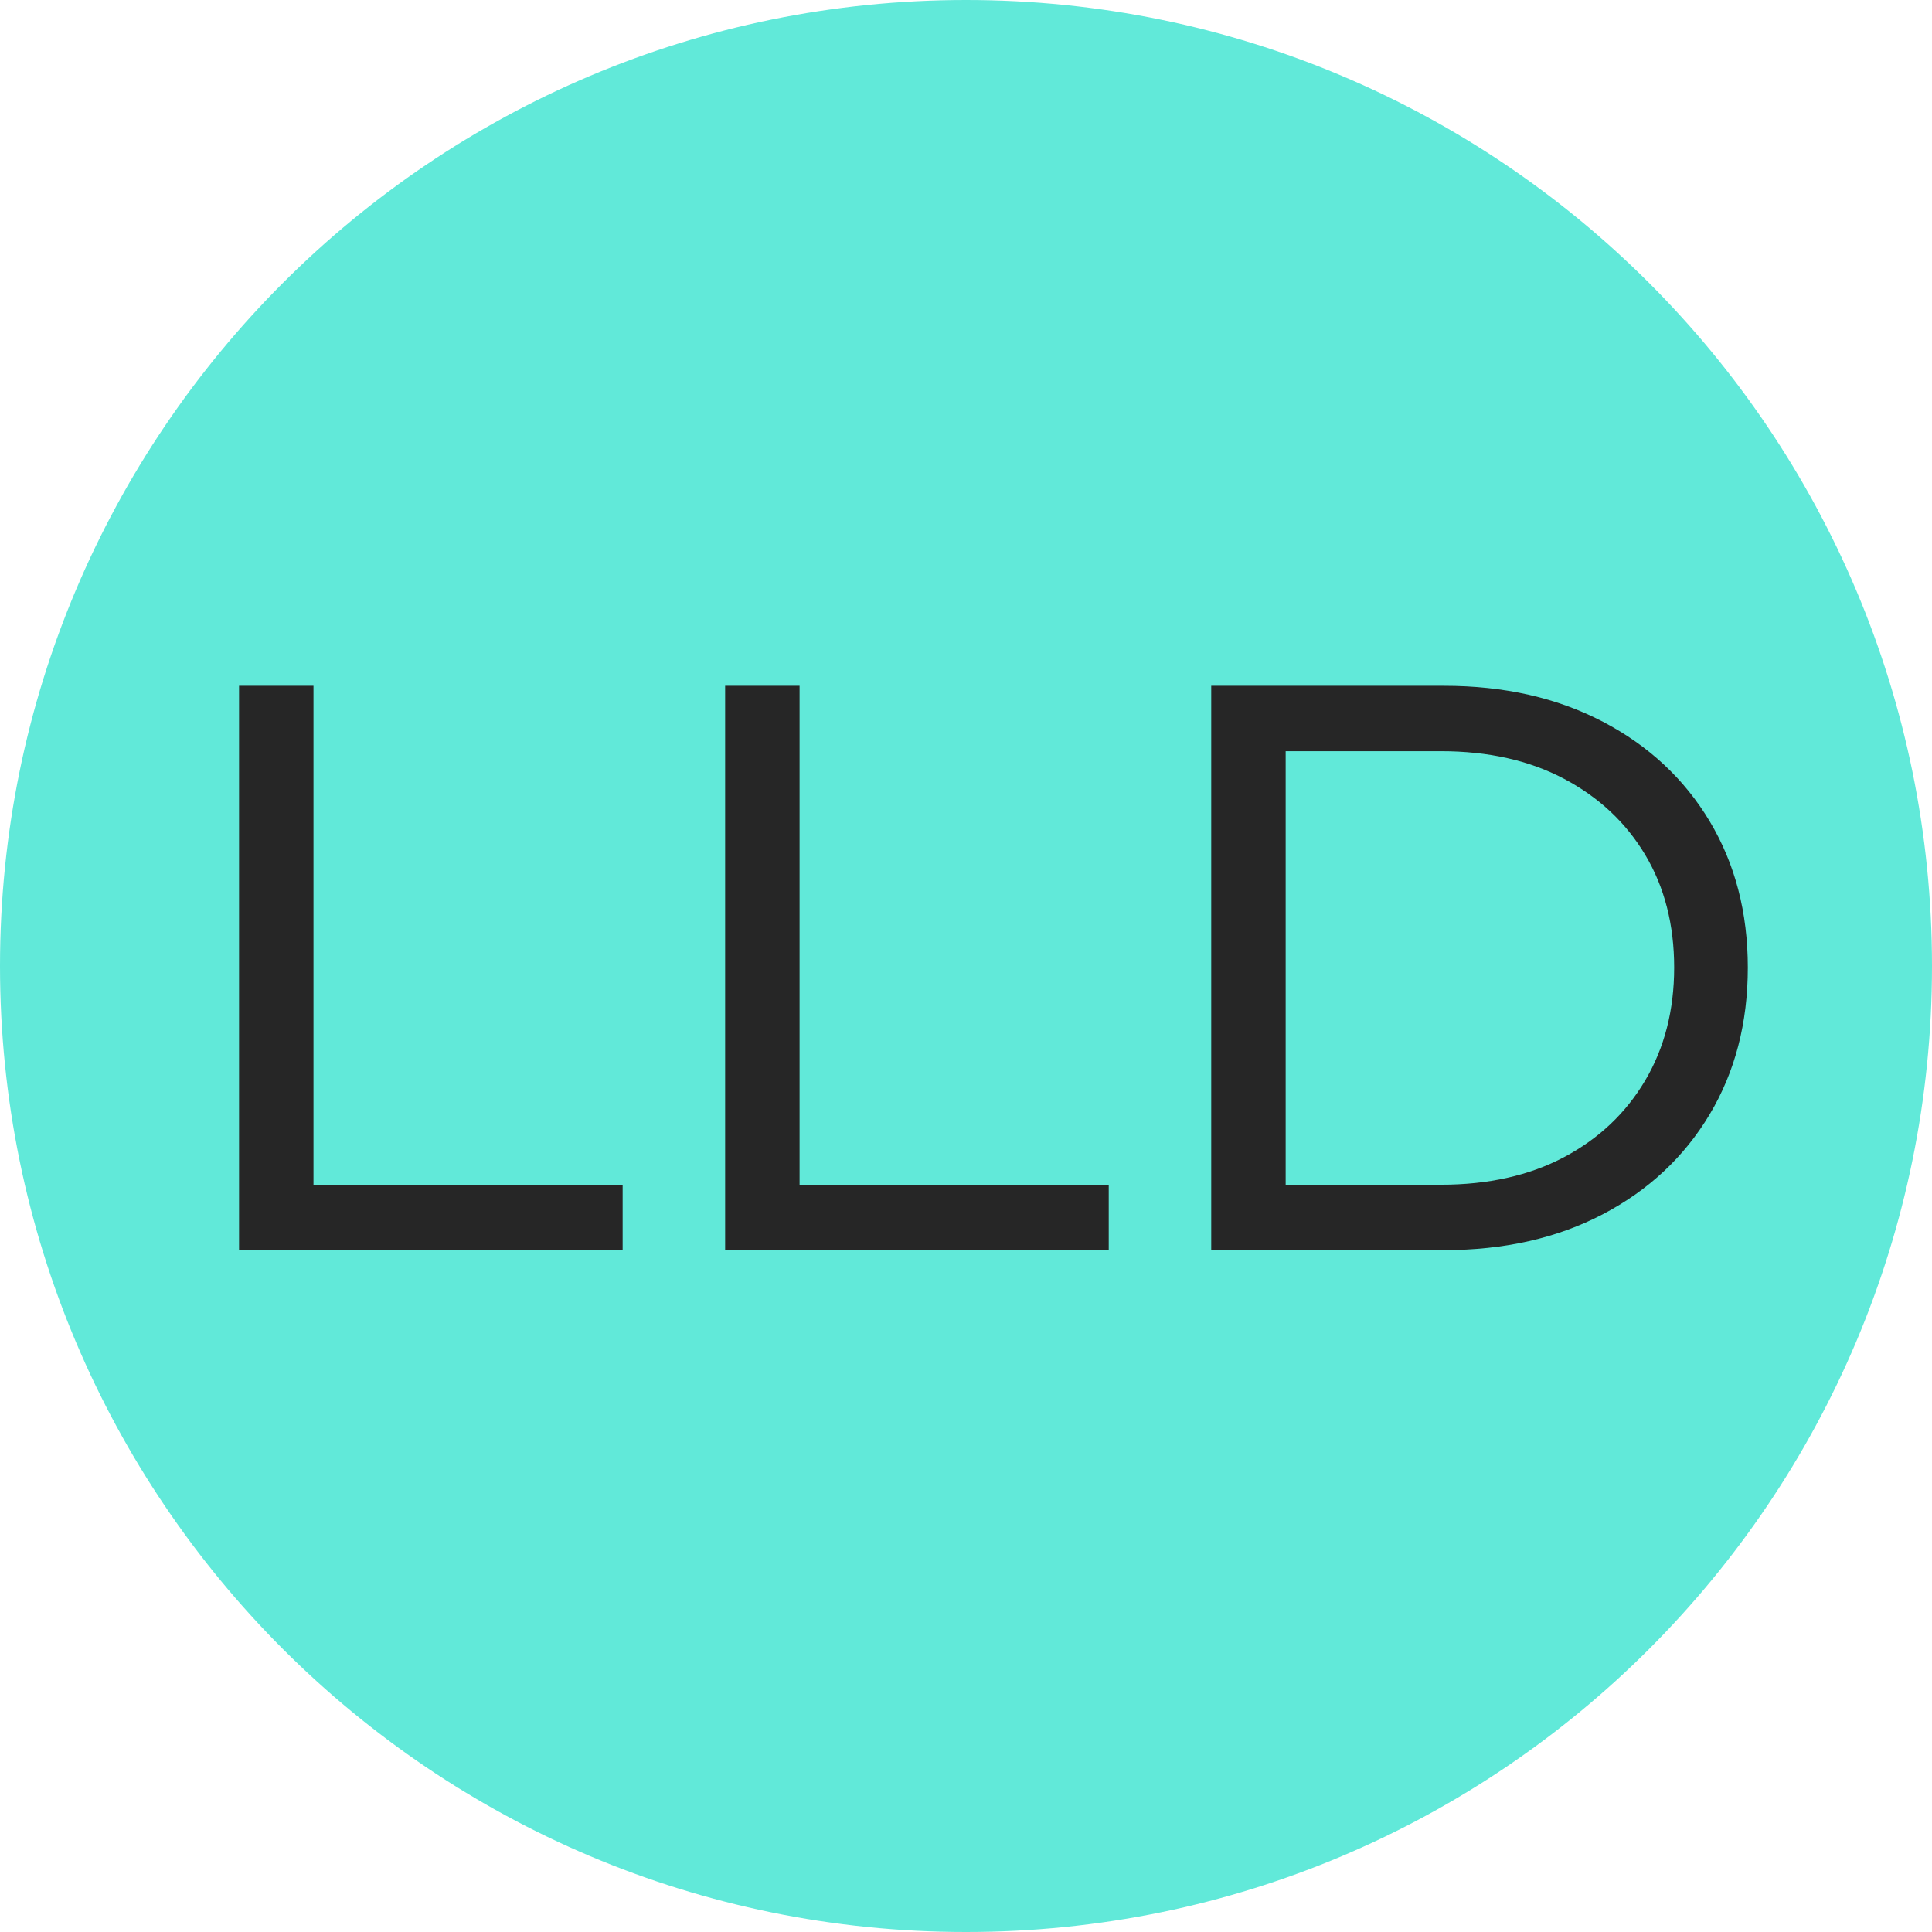 <svg width="493" height="493" xmlns="http://www.w3.org/2000/svg" xmlns:xlink="http://www.w3.org/1999/xlink" xml:space="preserve" overflow="hidden"><defs><clipPath id="clip0"><rect x="78" y="78" width="493" height="493"/></clipPath></defs><g clip-path="url(#clip0)" transform="translate(-78 -78)"><path d="M78 324.5C78 188.362 188.362 78 324.5 78 460.638 78 571 188.362 571 324.5 571 460.638 460.638 571 324.5 571 188.362 571 78 460.638 78 324.5Z" fill="#61E9D9" fill-rule="evenodd"/><path d="M406.07 269.687 406.07 380.312 445.678 380.312C457.781 380.312 468.26 377.966 477.114 373.273 485.968 368.579 492.864 362.064 497.801 353.728 502.738 345.392 505.207 335.782 505.207 324.899 505.207 313.97 502.75 304.39 497.836 296.16 492.923 287.93 486.025 281.46 477.144 276.751 468.264 272.042 457.775 269.687 445.678 269.687ZM387.075 253 446.482 253C461.836 253 475.356 256.061 487.044 262.184 498.732 268.306 507.813 276.781 514.288 287.607 520.762 298.434 524 310.864 524 324.899 524 339.024 520.75 351.517 514.252 362.38 507.754 373.242 498.675 381.728 487.017 387.837 475.358 393.946 461.847 397 446.482 397L387.075 397ZM263.038 253 282.032 253 282.032 380.312 360.921 380.312 360.921 397 263.038 397ZM139 253 157.994 253 157.994 380.312 236.883 380.312 236.883 397 139 397Z" fill="#262626" fill-rule="evenodd"/></g></svg>